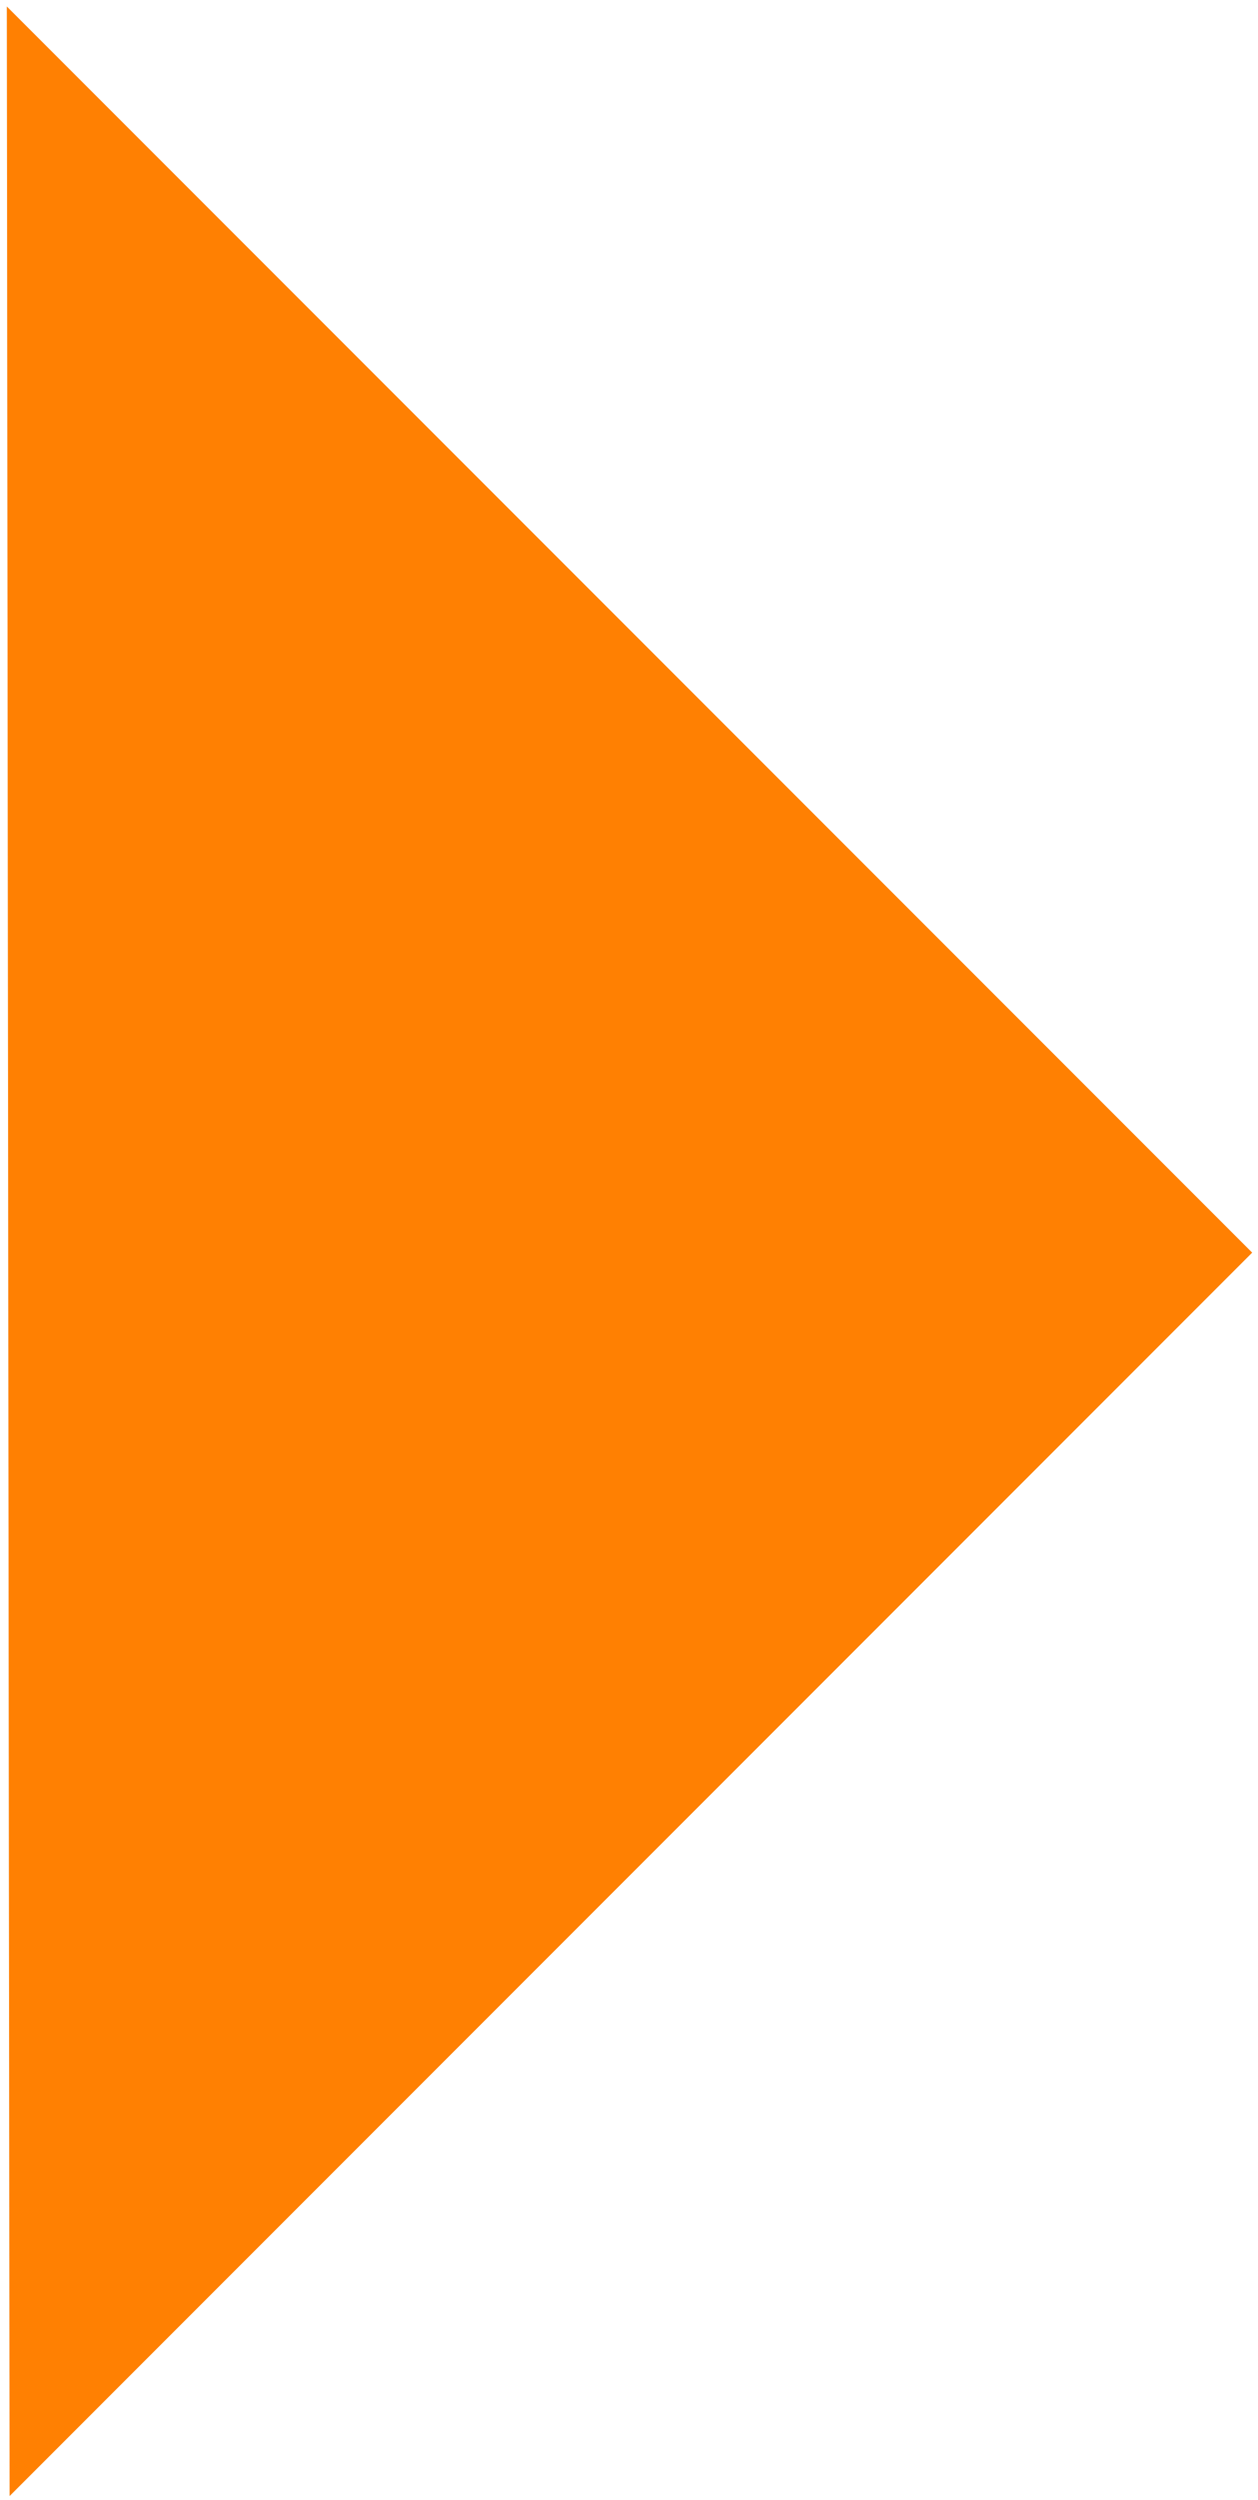 <svg xmlns="http://www.w3.org/2000/svg" width="141" height="280" viewBox="0 0 141 280" fill="none"><path d="M140.344 140.309L1.077 279.577L0.768 0.732L140.344 140.309Z" fill="#D9D9D9"></path><path d="M140.344 140.309L1.077 279.577L0.768 0.732L140.344 140.309Z" fill="#FF8002"></path></svg>